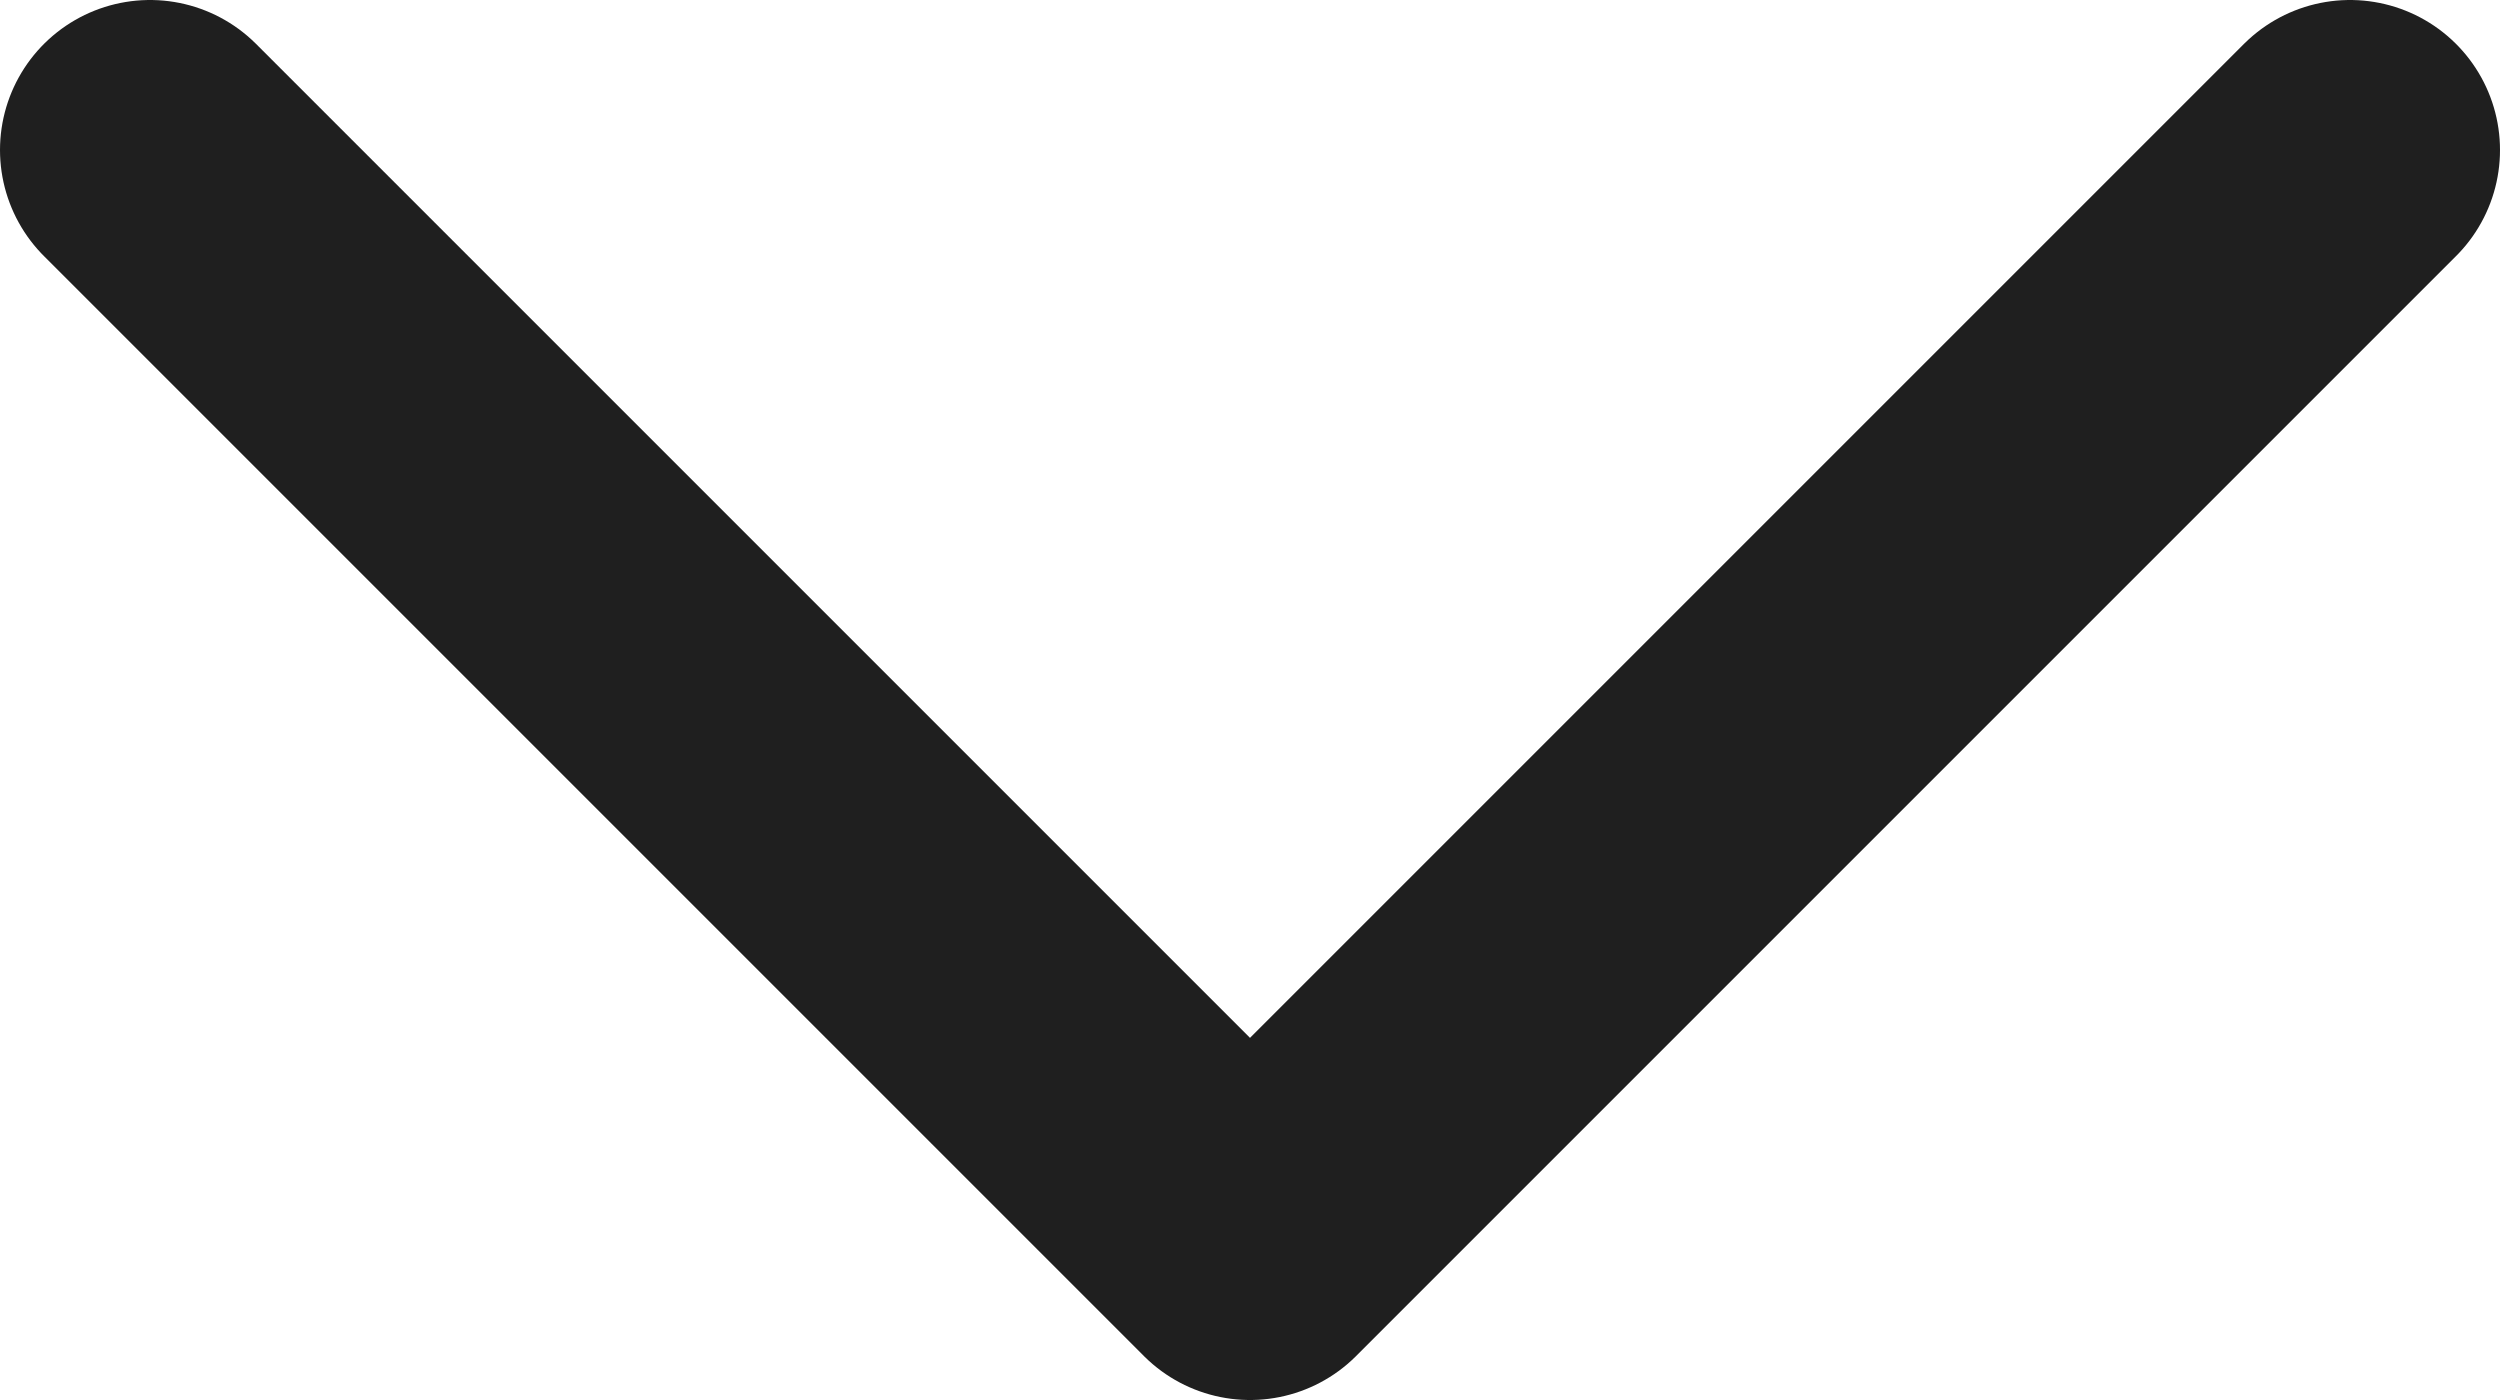 <?xml version="1.0" encoding="UTF-8"?> <svg xmlns="http://www.w3.org/2000/svg" width="50" height="28" viewBox="0 0 50 28" fill="none"><path d="M3 3L25 25L47 3" stroke="#1F1F1F" stroke-width="6" stroke-linecap="round" stroke-linejoin="round"></path></svg> 